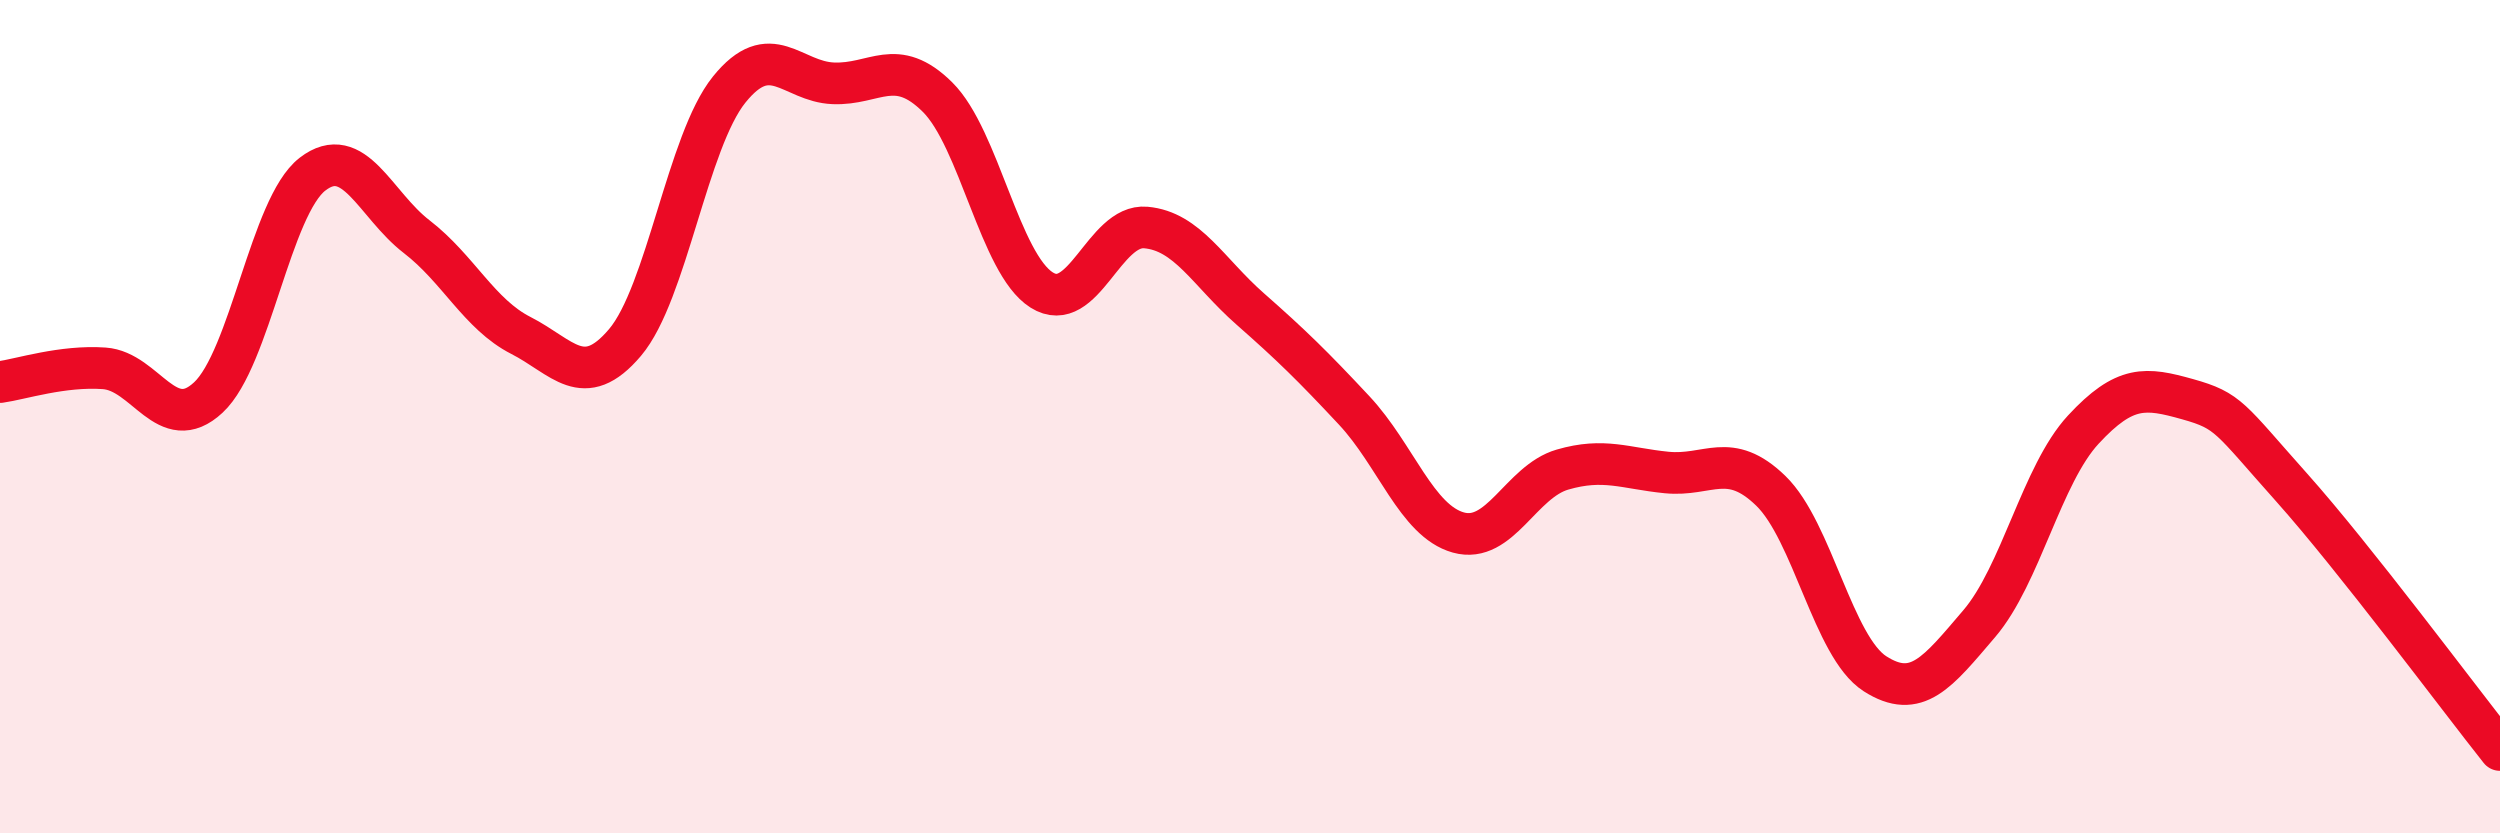 
    <svg width="60" height="20" viewBox="0 0 60 20" xmlns="http://www.w3.org/2000/svg">
      <path
        d="M 0,9.17 C 0.5,9.1 1.5,8.77 2.5,8.84 C 3.5,8.91 4,10.47 5,9.54 C 6,8.61 6.5,4.95 7.5,4.18 C 8.5,3.41 9,4.91 10,5.68 C 11,6.45 11.5,7.54 12.5,8.05 C 13.5,8.56 14,9.4 15,8.22 C 16,7.04 16.5,3.39 17.5,2.15 C 18.5,0.91 19,1.96 20,2 C 21,2.04 21.5,1.34 22.5,2.33 C 23.5,3.32 24,6.33 25,6.96 C 26,7.59 26.5,5.37 27.5,5.46 C 28.5,5.55 29,6.53 30,7.41 C 31,8.29 31.5,8.78 32.5,9.85 C 33.5,10.92 34,12.5 35,12.78 C 36,13.06 36.5,11.56 37.5,11.27 C 38.5,10.98 39,11.24 40,11.34 C 41,11.44 41.5,10.81 42.5,11.78 C 43.5,12.75 44,15.53 45,16.17 C 46,16.81 46.5,16.14 47.5,14.97 C 48.5,13.8 49,11.39 50,10.31 C 51,9.23 51.5,9.3 52.5,9.58 C 53.5,9.86 53.5,10.02 55,11.7 C 56.5,13.38 59,16.74 60,18L60 20L0 20Z"
        fill="#EB0A25"
        opacity="0.1"
        stroke-linecap="round"
        stroke-linejoin="round"
      />
      <path
        d="M 0,9.17 C 0.5,9.1 1.5,8.77 2.5,8.84 C 3.5,8.91 4,10.47 5,9.54 C 6,8.61 6.5,4.95 7.5,4.18 C 8.5,3.41 9,4.91 10,5.68 C 11,6.45 11.5,7.54 12.5,8.05 C 13.5,8.56 14,9.4 15,8.22 C 16,7.04 16.5,3.39 17.5,2.15 C 18.5,0.91 19,1.96 20,2 C 21,2.04 21.5,1.34 22.5,2.33 C 23.5,3.32 24,6.33 25,6.96 C 26,7.59 26.5,5.37 27.5,5.46 C 28.5,5.55 29,6.53 30,7.41 C 31,8.29 31.5,8.78 32.5,9.85 C 33.5,10.92 34,12.5 35,12.78 C 36,13.06 36.5,11.56 37.5,11.27 C 38.5,10.98 39,11.24 40,11.34 C 41,11.44 41.5,10.81 42.5,11.78 C 43.5,12.75 44,15.53 45,16.17 C 46,16.81 46.5,16.14 47.5,14.97 C 48.5,13.8 49,11.39 50,10.31 C 51,9.23 51.5,9.3 52.5,9.58 C 53.5,9.86 53.5,10.02 55,11.7 C 56.5,13.38 59,16.74 60,18"
        stroke="#EB0A25"
        stroke-width="1"
        fill="none"
        stroke-linecap="round"
        stroke-linejoin="round"
      />
    </svg>
  